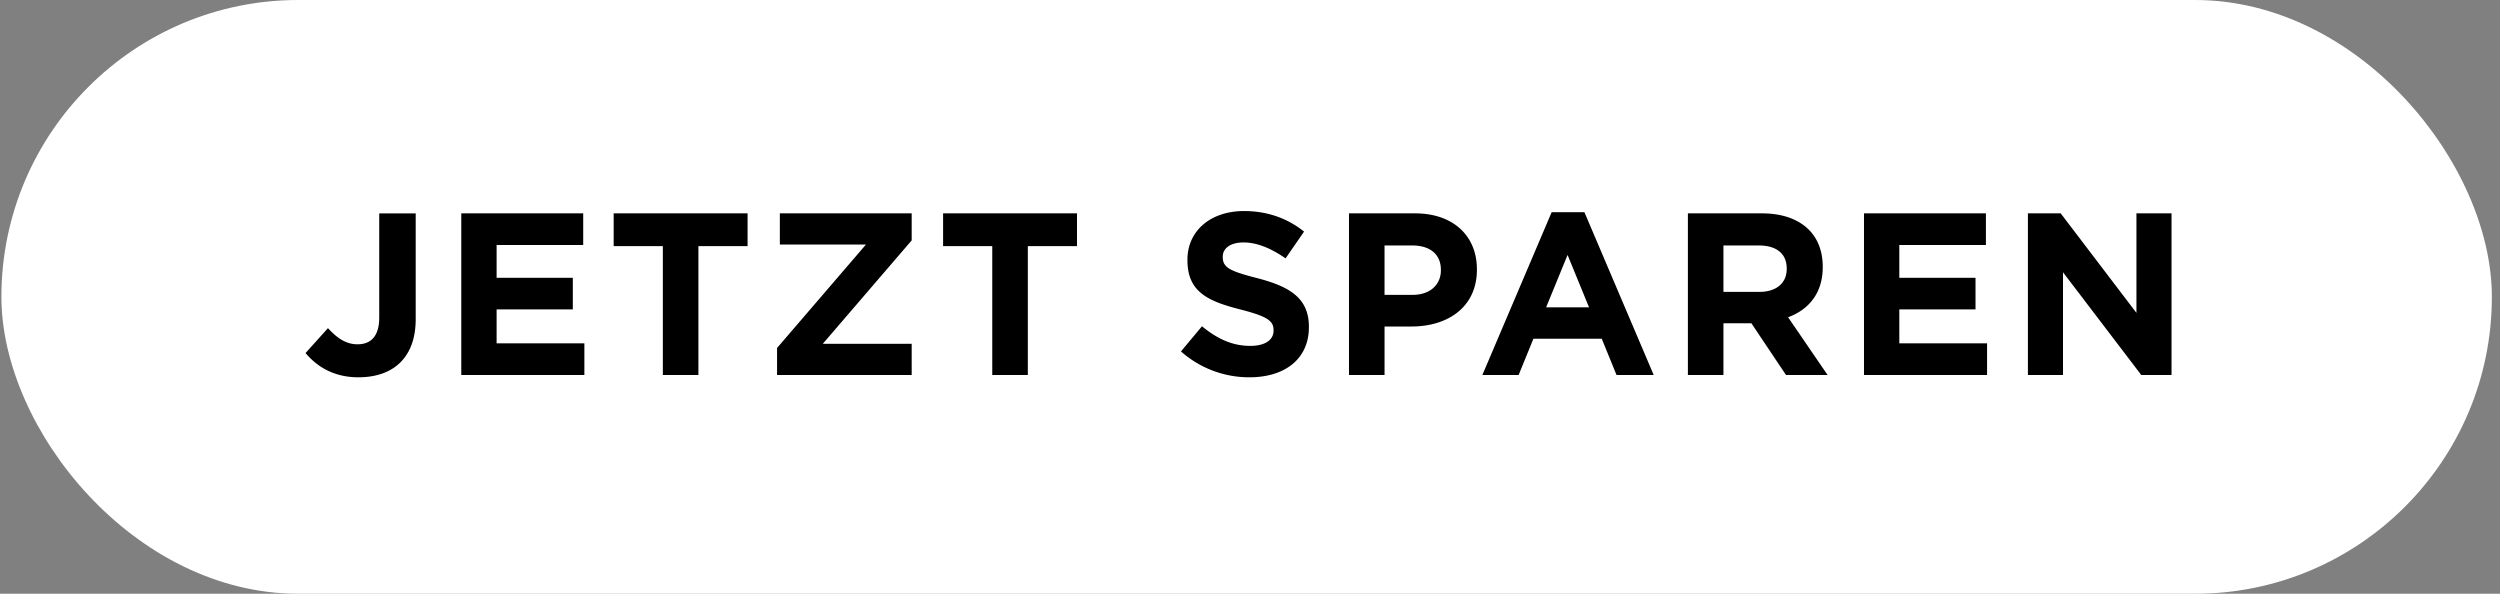 <svg width="160" height="38" viewBox="0 0 160 38" fill="none" xmlns="http://www.w3.org/2000/svg"><rect x="0" y="0" width="160" height="38" fill="#808080" stroke="none"/><rect x=".09" width="159.389" height="38" rx="19" fill="#fff"/><path d="M22.94 24.147c-1.611 0-2.675-.71-3.385-1.552L20.99 21c.591.65 1.167 1.035 1.891 1.035.858 0 1.39-.518 1.39-1.715v-6.664h2.334v6.768c0 1.226-.354 2.143-.975 2.763-.635.636-1.566.96-2.69.96zm6.582-.148V13.655h7.803v2.024h-5.542v2.099h4.877v2.024h-4.877v2.172H37.4V24h-7.877zm12.9 0v-8.246h-3.147v-2.098h8.57v2.098h-3.147v8.246h-2.276zm7.31 0V22.27l5.69-6.62H49.91v-1.995h8.438v1.729l-5.69 6.62h5.69v1.995h-8.616zm13.773 0v-8.246h-3.147v-2.098h8.57v2.098h-3.147v8.246h-2.276zm16.466.148a6.583 6.583 0 01-4.389-1.655l1.345-1.611c.931.768 1.906 1.256 3.089 1.256.93 0 1.492-.37 1.492-.975v-.03c0-.576-.354-.872-2.083-1.315-2.084-.532-3.429-1.108-3.429-3.163v-.03c0-1.876 1.508-3.117 3.62-3.117 1.508 0 2.794.473 3.843 1.315l-1.182 1.714c-.916-.635-1.818-1.02-2.69-1.02-.872 0-1.33.4-1.33.902v.03c0 .68.444.901 2.232 1.36 2.098.546 3.28 1.3 3.28 3.102v.03c0 2.054-1.566 3.207-3.798 3.207zm6.364-.148V13.655h4.227c2.468 0 3.96 1.463 3.96 3.576v.03c0 2.393-1.862 3.635-4.182 3.635h-1.729v3.103h-2.276zm2.276-5.128h1.803c1.138 0 1.803-.68 1.803-1.566v-.03c0-1.02-.71-1.566-1.847-1.566H88.61v3.162zM94.871 24l4.434-10.418h2.099l4.433 10.418h-2.379l-.946-2.32h-4.374l-.946 2.32h-2.32zm4.08-4.33h2.748l-1.374-3.354-1.374 3.354zm9.074 4.33V13.655h4.729c1.315 0 2.334.369 3.014 1.049.577.576.887 1.389.887 2.364v.03c0 1.67-.902 2.719-2.217 3.207l2.527 3.694h-2.66l-2.216-3.31H110.3v3.31h-2.275zm2.275-5.32h2.306c1.108 0 1.744-.591 1.744-1.463v-.03c0-.975-.68-1.477-1.789-1.477H110.3v2.97zm8.995 5.32V13.655h7.803v2.024h-5.542v2.099h4.877v2.024h-4.877v2.172h5.616V24h-7.877zm10.491 0V13.655h2.099l4.847 6.369v-6.37h2.246V24h-1.936l-5.01-6.576v6.576h-2.246z" fill="#000"/></svg>